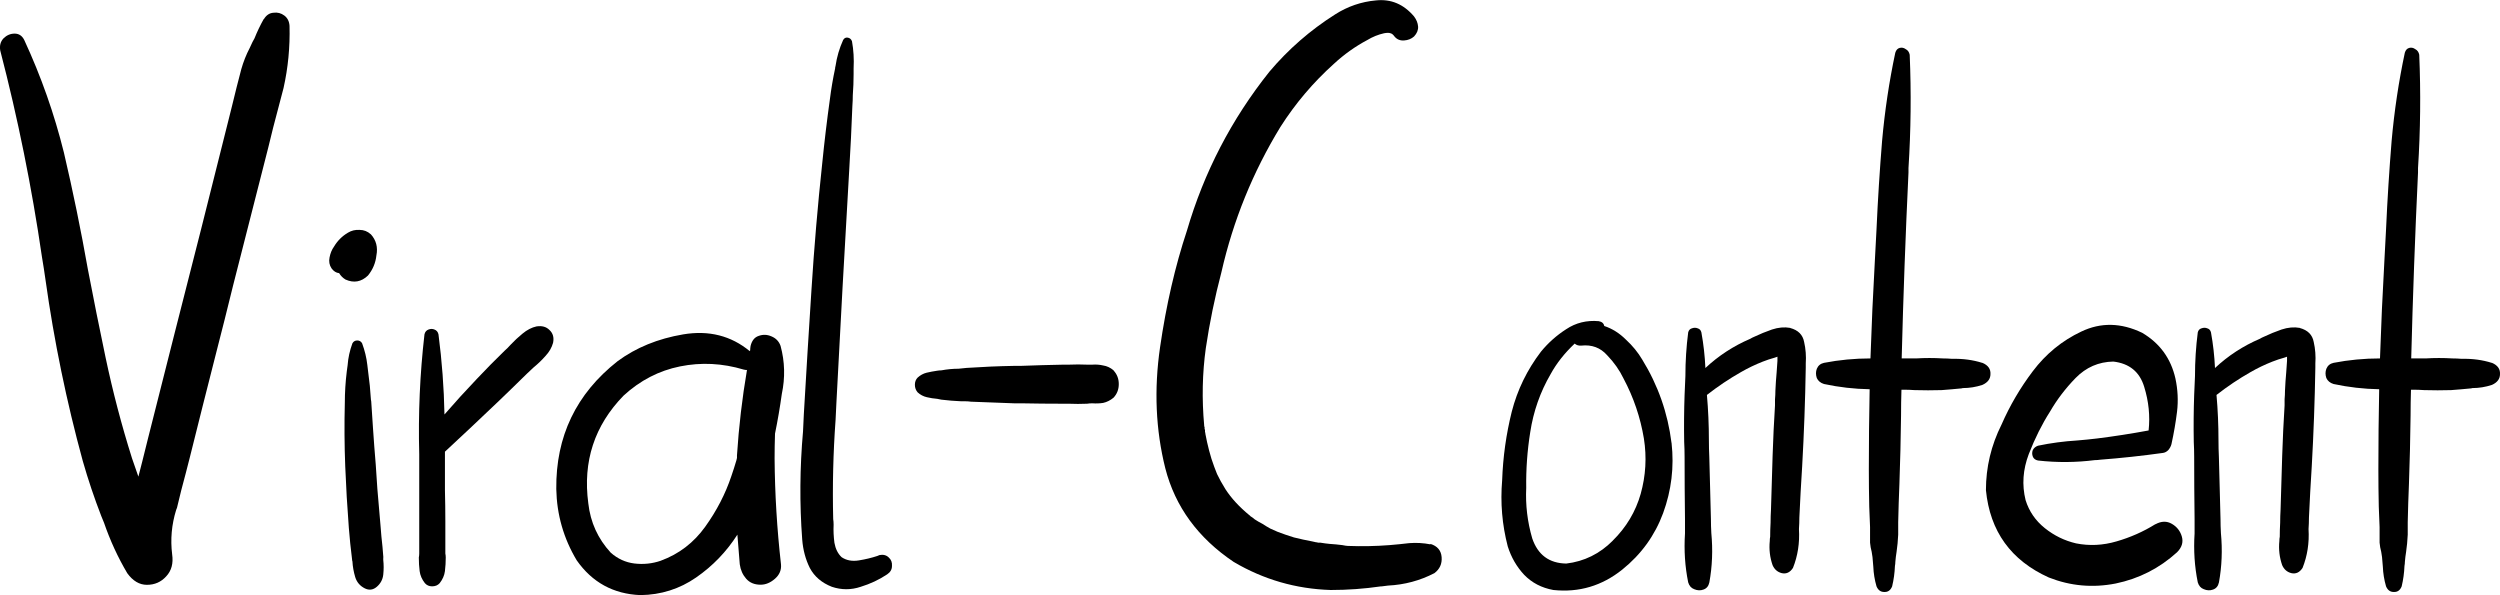 <?xml version="1.0" encoding="UTF-8" standalone="no"?>
<svg xmlns:dc="http://purl.org/dc/elements/1.1/" xmlns:cc="http://creativecommons.org/ns#" xmlns:rdf="http://www.w3.org/1999/02/22-rdf-syntax-ns#" xmlns:svg="http://www.w3.org/2000/svg" xmlns="http://www.w3.org/2000/svg" xmlns:sodipodi="http://sodipodi.sourceforge.net/DTD/sodipodi-0.dtd" xmlns:inkscape="http://www.inkscape.org/namespaces/inkscape" width="43mm" height="10.237mm" viewBox="0 0 43 10.237" version="1.1" id="svg8" sodipodi:docname="Viral-Content.svg" inkscape:version="0.92.4 (5da689c313, 2019-01-14)">
  <defs id="defs2">
    <clipPath id="clip0">
      <rect id="rect10" height="405" width="412" y="128" x="218"/>
    </clipPath>
  </defs>
  <sodipodi:namedview id="base" pagecolor="#ffffff" bordercolor="#666666" borderopacity="1.0" inkscape:pageopacity="0.0" inkscape:pageshadow="2" inkscape:zoom="1.979899" inkscape:cx="126.0035" inkscape:cy="-98.129036" inkscape:document-units="mm" inkscape:current-layer="layer1" showgrid="false" fit-margin-top="0" fit-margin-left="0" fit-margin-right="0" fit-margin-bottom="0" inkscape:showpageshadow="false" showborder="false" inkscape:window-width="1920" inkscape:window-height="1116" inkscape:window-x="1912" inkscape:window-y="-8" inkscape:window-maximized="1"/>
  <g inkscape:label="Ebene 1" inkscape:groupmode="layer" id="layer1" transform="translate(62.821,-112.633)">
    <g aria-label="Viral-Content" style="font-style:normal;font-variant:normal;font-weight:normal;font-stretch:normal;font-size:14.111px;line-height:1.25;font-family:hulko;-inkscape-font-specification:'hulko, Normal';font-variant-ligatures:normal;font-variant-caps:normal;font-variant-numeric:normal;font-feature-settings:normal;text-align:start;letter-spacing:0px;word-spacing:0px;writing-mode:lr-tb;direction:ltr;text-anchor:start;fill:#000000;fill-opacity:1;stroke:none;stroke-width:0.265" id="text327">
      <path d="m -58.282,112.962 v 0 q 0.062,-0.103 0.165,-0.11 0.103,-0.014 0.186,0.048 0.083,0.062 0.09,0.179 0.014,0.544 -0.103,1.068 -0.09,0.338 -0.179,0.682 -0.041,0.165 -0.083,0.338 -0.303,1.185 -0.606,2.377 -0.145,0.593 -0.296,1.178 -0.227,0.889 -0.448,1.778 -0.034,0.138 -0.069,0.269 -0.083,0.303 -0.152,0.599 -0.007,0.021 -0.014,0.035 -0.117,0.379 -0.069,0.765 0.034,0.234 -0.103,0.379 -0.131,0.145 -0.331,0.145 -0.193,0 -0.338,-0.2 -0.241,-0.407 -0.4,-0.868 -0.021,-0.055 -0.048,-0.117 -0.179,-0.462 -0.317,-0.944 -0.42,-1.537 -0.641,-3.114 -0.028,-0.2 -0.062,-0.4 -0.262,-1.798 -0.717,-3.548 -0.021,-0.124 0.055,-0.207 0.083,-0.083 0.193,-0.083 0.11,0 0.165,0.11 0.434,0.937 0.682,1.936 0.234,0.999 0.413,2.012 0.145,0.758 0.303,1.509 0.186,0.882 0.455,1.736 0.055,0.158 0.11,0.317 0.034,-0.138 0.069,-0.269 0.048,-0.193 0.096,-0.386 0.455,-1.805 0.916,-3.61 l 0.462,-1.84 q 0.034,-0.138 0.069,-0.276 0.076,-0.317 0.158,-0.627 0.055,-0.193 0.145,-0.365 0.028,-0.055 0.048,-0.103 0.021,-0.034 0.034,-0.062 0.069,-0.172 0.158,-0.331 z" style="stroke-width:0.265" id="path329"/>
      <path d="m -56.229,122.222 v 0 q 0,0.021 0,0.041 0.014,0.124 0,0.255 -0.014,0.124 -0.11,0.207 -0.096,0.083 -0.207,0.028 -0.124,-0.062 -0.165,-0.193 -0.041,-0.138 -0.048,-0.269 -0.007,-0.021 -0.007,-0.041 -0.034,-0.269 -0.055,-0.537 -0.041,-0.531 -0.062,-1.061 -0.021,-0.544 -0.007,-1.089 0,-0.269 0.034,-0.544 0.007,-0.048 0.014,-0.103 0.014,-0.193 0.083,-0.379 0.028,-0.048 0.083,-0.048 0.055,0 0.083,0.048 0.069,0.186 0.09,0.372 0.007,0.055 0.014,0.117 0.034,0.241 0.048,0.482 0.007,0.028 0.007,0.055 0.014,0.214 0.028,0.427 0.021,0.317 0.048,0.634 0.014,0.214 0.028,0.42 0.028,0.317 0.055,0.641 0.007,0.083 0.014,0.172 0.021,0.179 0.034,0.365 z m -0.214,-5.56 v 0 q 0.138,0.152 0.096,0.365 -0.021,0.193 -0.145,0.345 -0.172,0.165 -0.386,0.069 -0.069,-0.041 -0.11,-0.11 -0.076,-0.007 -0.131,-0.083 -0.055,-0.083 -0.034,-0.186 0.021,-0.11 0.076,-0.186 0.09,-0.152 0.241,-0.241 0.09,-0.055 0.2,-0.048 0.11,0 0.193,0.076 z" style="stroke-width:0.265" id="path331"/>
      <path d="m -53.59,118.247 v 0 q 0.138,-0.021 0.22,0.062 0.09,0.083 0.062,0.22 -0.034,0.124 -0.131,0.227 -0.09,0.103 -0.2,0.193 -0.062,0.055 -0.11,0.103 -0.145,0.145 -0.289,0.282 -0.103,0.097 -0.2,0.193 -0.462,0.441 -0.93,0.875 0,0.028 0,0.048 0,0.041 0,0.083 0,0.262 0,0.531 0.007,0.269 0.007,0.537 0,0.103 0,0.207 0,0.172 0,0.345 0.007,0.034 0.007,0.069 0,0.117 -0.014,0.234 -0.014,0.11 -0.09,0.207 -0.048,0.055 -0.131,0.055 -0.076,0 -0.124,-0.055 -0.076,-0.097 -0.09,-0.207 -0.014,-0.11 -0.014,-0.234 0.007,-0.035 0.007,-0.069 0,-0.22 0,-0.441 0,-0.055 0,-0.11 0,-0.537 0,-1.068 0,-0.041 0,-0.09 -0.028,-1.034 0.09,-2.06 0.014,-0.062 0.069,-0.083 0.055,-0.021 0.103,0 0.055,0.021 0.069,0.083 0.09,0.689 0.103,1.378 0.269,-0.31 0.558,-0.613 0.234,-0.248 0.475,-0.482 0.055,-0.048 0.103,-0.103 0.096,-0.103 0.207,-0.193 0.117,-0.097 0.241,-0.124 z" style="stroke-width:0.265" id="path333"/>
      <path d="m -49.491,120.093 v 0 q 0,0 0,0.007 0,0 0,0 -0.007,0.207 -0.007,0.42 0.007,0.91 0.11,1.819 0.014,0.145 -0.103,0.248 -0.117,0.103 -0.248,0.103 -0.158,0 -0.248,-0.103 -0.09,-0.103 -0.11,-0.248 -0.021,-0.255 -0.041,-0.51 -0.282,0.441 -0.71,0.737 -0.427,0.296 -0.958,0.303 -0.696,-0.028 -1.096,-0.599 -0.338,-0.565 -0.351,-1.226 -0.014,-1.357 1.054,-2.198 0.475,-0.351 1.13,-0.462 0.661,-0.11 1.144,0.289 0,-0.007 0.007,-0.014 0,-0.035 0.007,-0.076 0.034,-0.138 0.138,-0.172 0.11,-0.041 0.22,0.007 0.117,0.048 0.158,0.165 0.11,0.407 0.021,0.827 -0.048,0.345 -0.117,0.682 z m -1.964,2.184 v 0 q 0.469,-0.172 0.765,-0.586 0.296,-0.413 0.448,-0.868 0.048,-0.138 0.09,-0.282 0,-0.014 0.007,-0.028 0,-0.028 0,-0.048 0.048,-0.744 0.172,-1.468 -0.028,0 -0.055,-0.007 -0.551,-0.165 -1.096,-0.055 -0.544,0.11 -0.972,0.503 -0.751,0.772 -0.606,1.853 0.055,0.489 0.386,0.848 0.179,0.158 0.407,0.186 0.234,0.028 0.455,-0.048 z" style="stroke-width:0.265" id="path335"/>
      <path d="m -47.699,122.181 v 0 q 0.103,-0.021 0.165,0.041 0.062,0.055 0.055,0.145 0,0.09 -0.083,0.145 -0.207,0.138 -0.455,0.214 -0.248,0.083 -0.496,0 -0.262,-0.103 -0.379,-0.324 -0.11,-0.22 -0.131,-0.489 -0.069,-0.923 0.014,-1.86 0.007,-0.145 0.014,-0.296 0.062,-1.068 0.131,-2.136 0.069,-1.096 0.186,-2.184 0.055,-0.551 0.131,-1.096 0.034,-0.269 0.09,-0.531 0,-0.021 0.007,-0.041 0.034,-0.234 0.131,-0.448 0.028,-0.048 0.076,-0.041 0.055,0.007 0.076,0.062 0.041,0.227 0.028,0.469 0,0.048 0,0.097 0,0.179 -0.014,0.365 0,0.09 -0.007,0.179 -0.021,0.558 -0.055,1.116 -0.117,1.998 -0.22,3.996 -0.007,0.145 -0.014,0.289 -0.062,0.854 -0.041,1.709 0.007,0.041 0.007,0.097 -0.007,0.152 0.014,0.31 0.028,0.158 0.124,0.248 0.124,0.083 0.296,0.055 0.172,-0.028 0.317,-0.076 0.021,-0.007 0.034,-0.014 z" style="stroke-width:0.265" id="path337"/>
      <path d="m -43.668,119.005 v 0 q 0.09,0.097 0.09,0.234 0,0.138 -0.09,0.234 -0.083,0.069 -0.179,0.09 -0.09,0.014 -0.186,0.007 -0.048,0 -0.09,0.007 -0.158,0.007 -0.317,0 -0.055,0 -0.11,0 -0.351,0 -0.696,-0.007 -0.062,0 -0.131,0 -0.372,-0.014 -0.744,-0.028 -0.048,-0.007 -0.096,-0.007 -0.034,0 -0.069,0 -0.172,-0.007 -0.345,-0.028 -0.034,-0.007 -0.069,-0.014 -0.09,-0.007 -0.179,-0.028 -0.09,-0.021 -0.158,-0.083 -0.048,-0.055 -0.048,-0.131 0,-0.076 0.048,-0.124 0.069,-0.062 0.152,-0.083 0.09,-0.021 0.179,-0.034 0.041,-0.007 0.076,-0.007 0.152,-0.028 0.296,-0.028 0.069,-0.007 0.138,-0.014 0.413,-0.028 0.82,-0.035 0.055,0 0.11,0 0.365,-0.014 0.737,-0.021 0.048,0 0.096,0 0.158,-0.007 0.31,0 0.041,0 0.09,0 0.096,-0.007 0.186,0.014 0.096,0.014 0.179,0.083 z" style="stroke-width:0.265" id="path339"/>
      <path d="m -38.218,121.988 v 0 q 0.179,0.055 0.193,0.227 0.014,0.172 -0.124,0.276 -0.372,0.193 -0.799,0.214 -0.055,0.007 -0.11,0.014 -0.007,0 -0.014,0 -0.427,0.062 -0.861,0.062 -0.896,-0.028 -1.667,-0.482 -0.923,-0.62 -1.178,-1.612 -0.248,-0.992 -0.09,-2.081 0.158,-1.089 0.462,-2.005 0.441,-1.509 1.419,-2.735 0.489,-0.579 1.13,-0.985 0.324,-0.207 0.703,-0.241 0.386,-0.041 0.655,0.276 0.062,0.083 0.069,0.172 0.007,0.09 -0.069,0.172 -0.069,0.062 -0.172,0.069 -0.103,0.007 -0.165,-0.069 -0.034,-0.048 -0.069,-0.055 -0.034,-0.014 -0.11,0 -0.152,0.034 -0.289,0.117 -0.31,0.165 -0.572,0.407 -0.537,0.482 -0.923,1.089 -0.71,1.164 -1.013,2.494 -0.172,0.655 -0.269,1.309 -0.09,0.648 -0.028,1.33 0,0.007 0,0.014 0.007,0.007 0.007,0.021 0,0.014 0,0.028 0.007,0.007 0.007,0.014 0,0.007 0,0.014 0,0.007 0,0.014 0,0 0,0.007 0,0 0,0 0.007,0.014 0.007,0.034 0.014,0.069 0.028,0.138 0.034,0.152 0.076,0.289 0.048,0.145 0.096,0.262 0.055,0.117 0.145,0.262 0.152,0.234 0.413,0.448 0.014,0.007 0.014,0.014 0.007,0.007 0.021,0.014 0.014,0.007 0.021,0.014 0.021,0.014 0.034,0.028 0.062,0.041 0.131,0.076 0.062,0.041 0.138,0.083 0.076,0.035 0.124,0.055 0.124,0.048 0.282,0.097 0.165,0.041 0.317,0.069 0.041,0.007 0.062,0.014 0.021,0 0.034,0.007 0.021,0 0.041,0 0.083,0.014 0.158,0.021 0.11,0.007 0.22,0.021 0.069,0.014 0.096,0.014 0.358,0.014 0.717,-0.014 0.172,-0.014 0.338,-0.034 0.186,-0.014 0.365,0.021 z" style="stroke-width:0.265" id="path341"/>
      <path d="m -34.07,120.252 v 0 q 0.069,0.62 -0.145,1.206 -0.214,0.579 -0.703,0.972 -0.524,0.42 -1.185,0.351 -0.303,-0.055 -0.503,-0.262 -0.193,-0.207 -0.282,-0.489 -0.145,-0.558 -0.096,-1.137 0.021,-0.599 0.165,-1.178 0.145,-0.565 0.503,-1.034 0.186,-0.227 0.434,-0.386 0.248,-0.165 0.558,-0.138 0.083,0.014 0.096,0.083 0.207,0.069 0.372,0.234 0.172,0.158 0.282,0.345 0.407,0.661 0.503,1.433 z m -1.013,1.681 v 0 q 0.351,-0.345 0.482,-0.806 0.131,-0.469 0.055,-0.951 -0.09,-0.544 -0.351,-1.034 -0.103,-0.214 -0.282,-0.4 -0.172,-0.193 -0.441,-0.165 -0.069,0.007 -0.117,-0.034 -0.262,0.248 -0.413,0.524 -0.269,0.462 -0.351,0.999 -0.076,0.475 -0.069,0.958 -0.021,0.441 0.103,0.868 0.145,0.427 0.586,0.434 0.462,-0.055 0.799,-0.393 z" style="stroke-width:0.265" id="path343"/>
      <path d="m -32.031,118.274 v 0 q 0.207,0.055 0.241,0.241 0.041,0.179 0.028,0.372 0,0.034 0,0.069 -0.014,0.847 -0.062,1.702 -0.028,0.434 -0.048,0.875 0,0.097 -0.007,0.2 0.021,0.358 -0.103,0.668 -0.076,0.117 -0.193,0.09 -0.11,-0.028 -0.158,-0.138 -0.069,-0.2 -0.048,-0.413 0,-0.041 0.007,-0.076 0,-0.117 0.007,-0.241 0,-0.11 0.007,-0.227 0.014,-0.469 0.028,-0.93 0.014,-0.434 0.041,-0.861 0,-0.048 0,-0.103 0.007,-0.076 0.007,-0.152 0.007,-0.158 0.021,-0.31 0.007,-0.103 0.014,-0.2 0,-0.014 0,-0.021 0,-0.021 0,-0.048 0,0 0,-0.007 0,0.007 -0.007,0.007 -0.021,0.007 -0.041,0.014 -0.103,0.028 -0.207,0.069 -0.193,0.076 -0.372,0.179 -0.303,0.172 -0.586,0.393 0,0 0,0 0,0 0,0 0.034,0.386 0.034,0.779 0,0.145 0.007,0.289 0.007,0.262 0.014,0.531 0.007,0.269 0.014,0.537 0,0.117 0.007,0.241 0.041,0.434 -0.034,0.847 -0.021,0.097 -0.103,0.124 -0.076,0.028 -0.158,-0.007 -0.076,-0.028 -0.103,-0.117 -0.083,-0.407 -0.055,-0.841 0,-0.124 0,-0.248 -0.007,-0.537 -0.007,-1.068 0,-0.131 -0.007,-0.262 -0.007,-0.407 0.007,-0.806 0.007,-0.158 0.014,-0.324 0,-0.379 0.048,-0.751 0.014,-0.055 0.062,-0.069 0.055,-0.021 0.103,0 0.048,0.014 0.062,0.069 0.055,0.303 0.069,0.613 0.338,-0.317 0.772,-0.503 0.034,-0.021 0.069,-0.035 0.145,-0.069 0.303,-0.124 0.165,-0.055 0.317,-0.028 z" style="stroke-width:0.265" id="path345"/>
      <path d="m -28.723,118.874 v 0 q 0.145,0.062 0.138,0.193 0,0.124 -0.138,0.186 -0.165,0.055 -0.338,0.055 -0.021,0.007 -0.041,0.007 -0.076,0.007 -0.152,0.014 -0.09,0.007 -0.172,0.014 -0.234,0.007 -0.462,0 -0.096,-0.007 -0.193,-0.007 -0.014,0 -0.028,0 0,0 -0.007,0 -0.007,0.22 -0.007,0.448 -0.007,0.586 -0.028,1.171 -0.014,0.331 -0.021,0.661 0,0.11 0,0.214 -0.007,0.152 -0.028,0.296 -0.014,0.083 -0.021,0.172 0,0.034 -0.007,0.069 -0.007,0.179 -0.048,0.351 -0.041,0.103 -0.138,0.097 -0.09,0 -0.131,-0.097 -0.048,-0.165 -0.055,-0.338 -0.007,-0.083 -0.014,-0.165 -0.007,-0.041 -0.014,-0.09 -0.021,-0.076 -0.028,-0.158 0,-0.09 0,-0.186 0,-0.041 0,-0.083 -0.007,-0.179 -0.014,-0.351 -0.007,-0.324 -0.007,-0.641 0,-0.689 0.014,-1.378 -0.4,-0.007 -0.785,-0.09 -0.09,-0.028 -0.124,-0.103 -0.028,-0.083 0,-0.158 0.034,-0.083 0.124,-0.103 0.393,-0.076 0.799,-0.076 0.028,-0.841 0.076,-1.688 0.014,-0.262 0.028,-0.531 0.034,-0.758 0.096,-1.523 0.069,-0.772 0.227,-1.516 0.021,-0.069 0.076,-0.083 0.055,-0.014 0.103,0.021 0.055,0.028 0.069,0.097 0.041,0.972 -0.021,1.95 0,0.041 0,0.076 -0.076,1.599 -0.117,3.197 0.007,0 0.014,0 0.007,0 0.014,0 0.103,0 0.22,0 0.227,-0.014 0.462,0 0.076,0 0.158,0.007 0.276,-0.007 0.517,0.069 z" style="stroke-width:0.265" id="path347"/>
      <path d="m -25.747,121.65 v 0 q 0.152,-0.083 0.282,-0.007 0.131,0.076 0.172,0.22 0.041,0.145 -0.083,0.269 -0.455,0.413 -1.054,0.537 -0.593,0.117 -1.151,-0.103 -0.978,-0.441 -1.082,-1.502 0,-0.593 0.269,-1.13 0.214,-0.489 0.537,-0.916 0.338,-0.448 0.834,-0.682 0.503,-0.241 1.047,0.021 0.455,0.269 0.572,0.785 0.062,0.289 0.028,0.572 -0.034,0.276 -0.096,0.558 -0.014,0.055 -0.055,0.103 -0.041,0.041 -0.09,0.048 -0.544,0.076 -1.082,0.117 -0.041,0.007 -0.09,0.007 -0.489,0.062 -0.978,0.007 -0.069,-0.014 -0.09,-0.069 -0.021,-0.055 0,-0.11 0.028,-0.055 0.09,-0.076 0.331,-0.069 0.675,-0.09 0.172,-0.014 0.338,-0.034 0.441,-0.055 0.889,-0.138 0.041,-0.372 -0.076,-0.751 -0.117,-0.386 -0.531,-0.434 -0.379,0.007 -0.648,0.282 -0.262,0.269 -0.441,0.579 -0.207,0.324 -0.365,0.73 -0.152,0.4 -0.055,0.792 0.09,0.289 0.331,0.482 0.241,0.193 0.537,0.262 0.345,0.069 0.696,-0.034 0.358,-0.103 0.668,-0.296 z" style="stroke-width:0.265" id="path349"/>
      <path d="m -23.266,118.274 v 0 q 0.207,0.055 0.241,0.241 0.041,0.179 0.028,0.372 0,0.034 0,0.069 -0.014,0.847 -0.062,1.702 -0.028,0.434 -0.048,0.875 0,0.097 -0.007,0.2 0.021,0.358 -0.103,0.668 -0.076,0.117 -0.193,0.09 -0.11,-0.028 -0.158,-0.138 -0.069,-0.2 -0.048,-0.413 0,-0.041 0.007,-0.076 0,-0.117 0.007,-0.241 0,-0.11 0.007,-0.227 0.014,-0.469 0.028,-0.93 0.014,-0.434 0.041,-0.861 0,-0.048 0,-0.103 0.007,-0.076 0.007,-0.152 0.007,-0.158 0.021,-0.31 0.007,-0.103 0.014,-0.2 0,-0.014 0,-0.021 0,-0.021 0,-0.048 0,0 0,-0.007 0,0.007 -0.007,0.007 -0.021,0.007 -0.041,0.014 -0.103,0.028 -0.207,0.069 -0.193,0.076 -0.372,0.179 -0.303,0.172 -0.586,0.393 0,0 0,0 0,0 0,0 0.034,0.386 0.034,0.779 0,0.145 0.007,0.289 0.007,0.262 0.014,0.531 0.007,0.269 0.014,0.537 0,0.117 0.007,0.241 0.041,0.434 -0.034,0.847 -0.021,0.097 -0.103,0.124 -0.076,0.028 -0.158,-0.007 -0.076,-0.028 -0.103,-0.117 -0.083,-0.407 -0.055,-0.841 0,-0.124 0,-0.248 -0.007,-0.537 -0.007,-1.068 0,-0.131 -0.007,-0.262 -0.007,-0.407 0.007,-0.806 0.007,-0.158 0.014,-0.324 0,-0.379 0.048,-0.751 0.014,-0.055 0.062,-0.069 0.055,-0.021 0.103,0 0.048,0.014 0.062,0.069 0.055,0.303 0.069,0.613 0.338,-0.317 0.772,-0.503 0.034,-0.021 0.069,-0.035 0.145,-0.069 0.303,-0.124 0.165,-0.055 0.317,-0.028 z" style="stroke-width:0.265" id="path351"/>
      <path d="m -19.959,118.874 v 0 q 0.145,0.062 0.138,0.193 0,0.124 -0.138,0.186 -0.165,0.055 -0.338,0.055 -0.021,0.007 -0.041,0.007 -0.076,0.007 -0.152,0.014 -0.09,0.007 -0.172,0.014 -0.234,0.007 -0.462,0 -0.096,-0.007 -0.193,-0.007 -0.014,0 -0.028,0 0,0 -0.007,0 -0.007,0.22 -0.007,0.448 -0.007,0.586 -0.028,1.171 -0.014,0.331 -0.021,0.661 0,0.11 0,0.214 -0.007,0.152 -0.028,0.296 -0.014,0.083 -0.021,0.172 0,0.034 -0.007,0.069 -0.007,0.179 -0.048,0.351 -0.041,0.103 -0.138,0.097 -0.09,0 -0.131,-0.097 -0.048,-0.165 -0.055,-0.338 -0.007,-0.083 -0.014,-0.165 -0.007,-0.041 -0.014,-0.09 -0.021,-0.076 -0.028,-0.158 0,-0.09 0,-0.186 0,-0.041 0,-0.083 -0.007,-0.179 -0.014,-0.351 -0.007,-0.324 -0.007,-0.641 0,-0.689 0.014,-1.378 -0.4,-0.007 -0.785,-0.09 -0.09,-0.028 -0.124,-0.103 -0.028,-0.083 0,-0.158 0.034,-0.083 0.124,-0.103 0.393,-0.076 0.799,-0.076 0.028,-0.841 0.076,-1.688 0.014,-0.262 0.028,-0.531 0.034,-0.758 0.096,-1.523 0.069,-0.772 0.227,-1.516 0.021,-0.069 0.076,-0.083 0.055,-0.014 0.103,0.021 0.055,0.028 0.069,0.097 0.041,0.972 -0.021,1.95 0,0.041 0,0.076 -0.076,1.599 -0.117,3.197 0.007,0 0.014,0 0.007,0 0.014,0 0.103,0 0.22,0 0.227,-0.014 0.462,0 0.076,0 0.158,0.007 0.276,-0.007 0.517,0.069 z" style="stroke-width:0.265" id="path353"/>
    </g>
  </g>
</svg>
